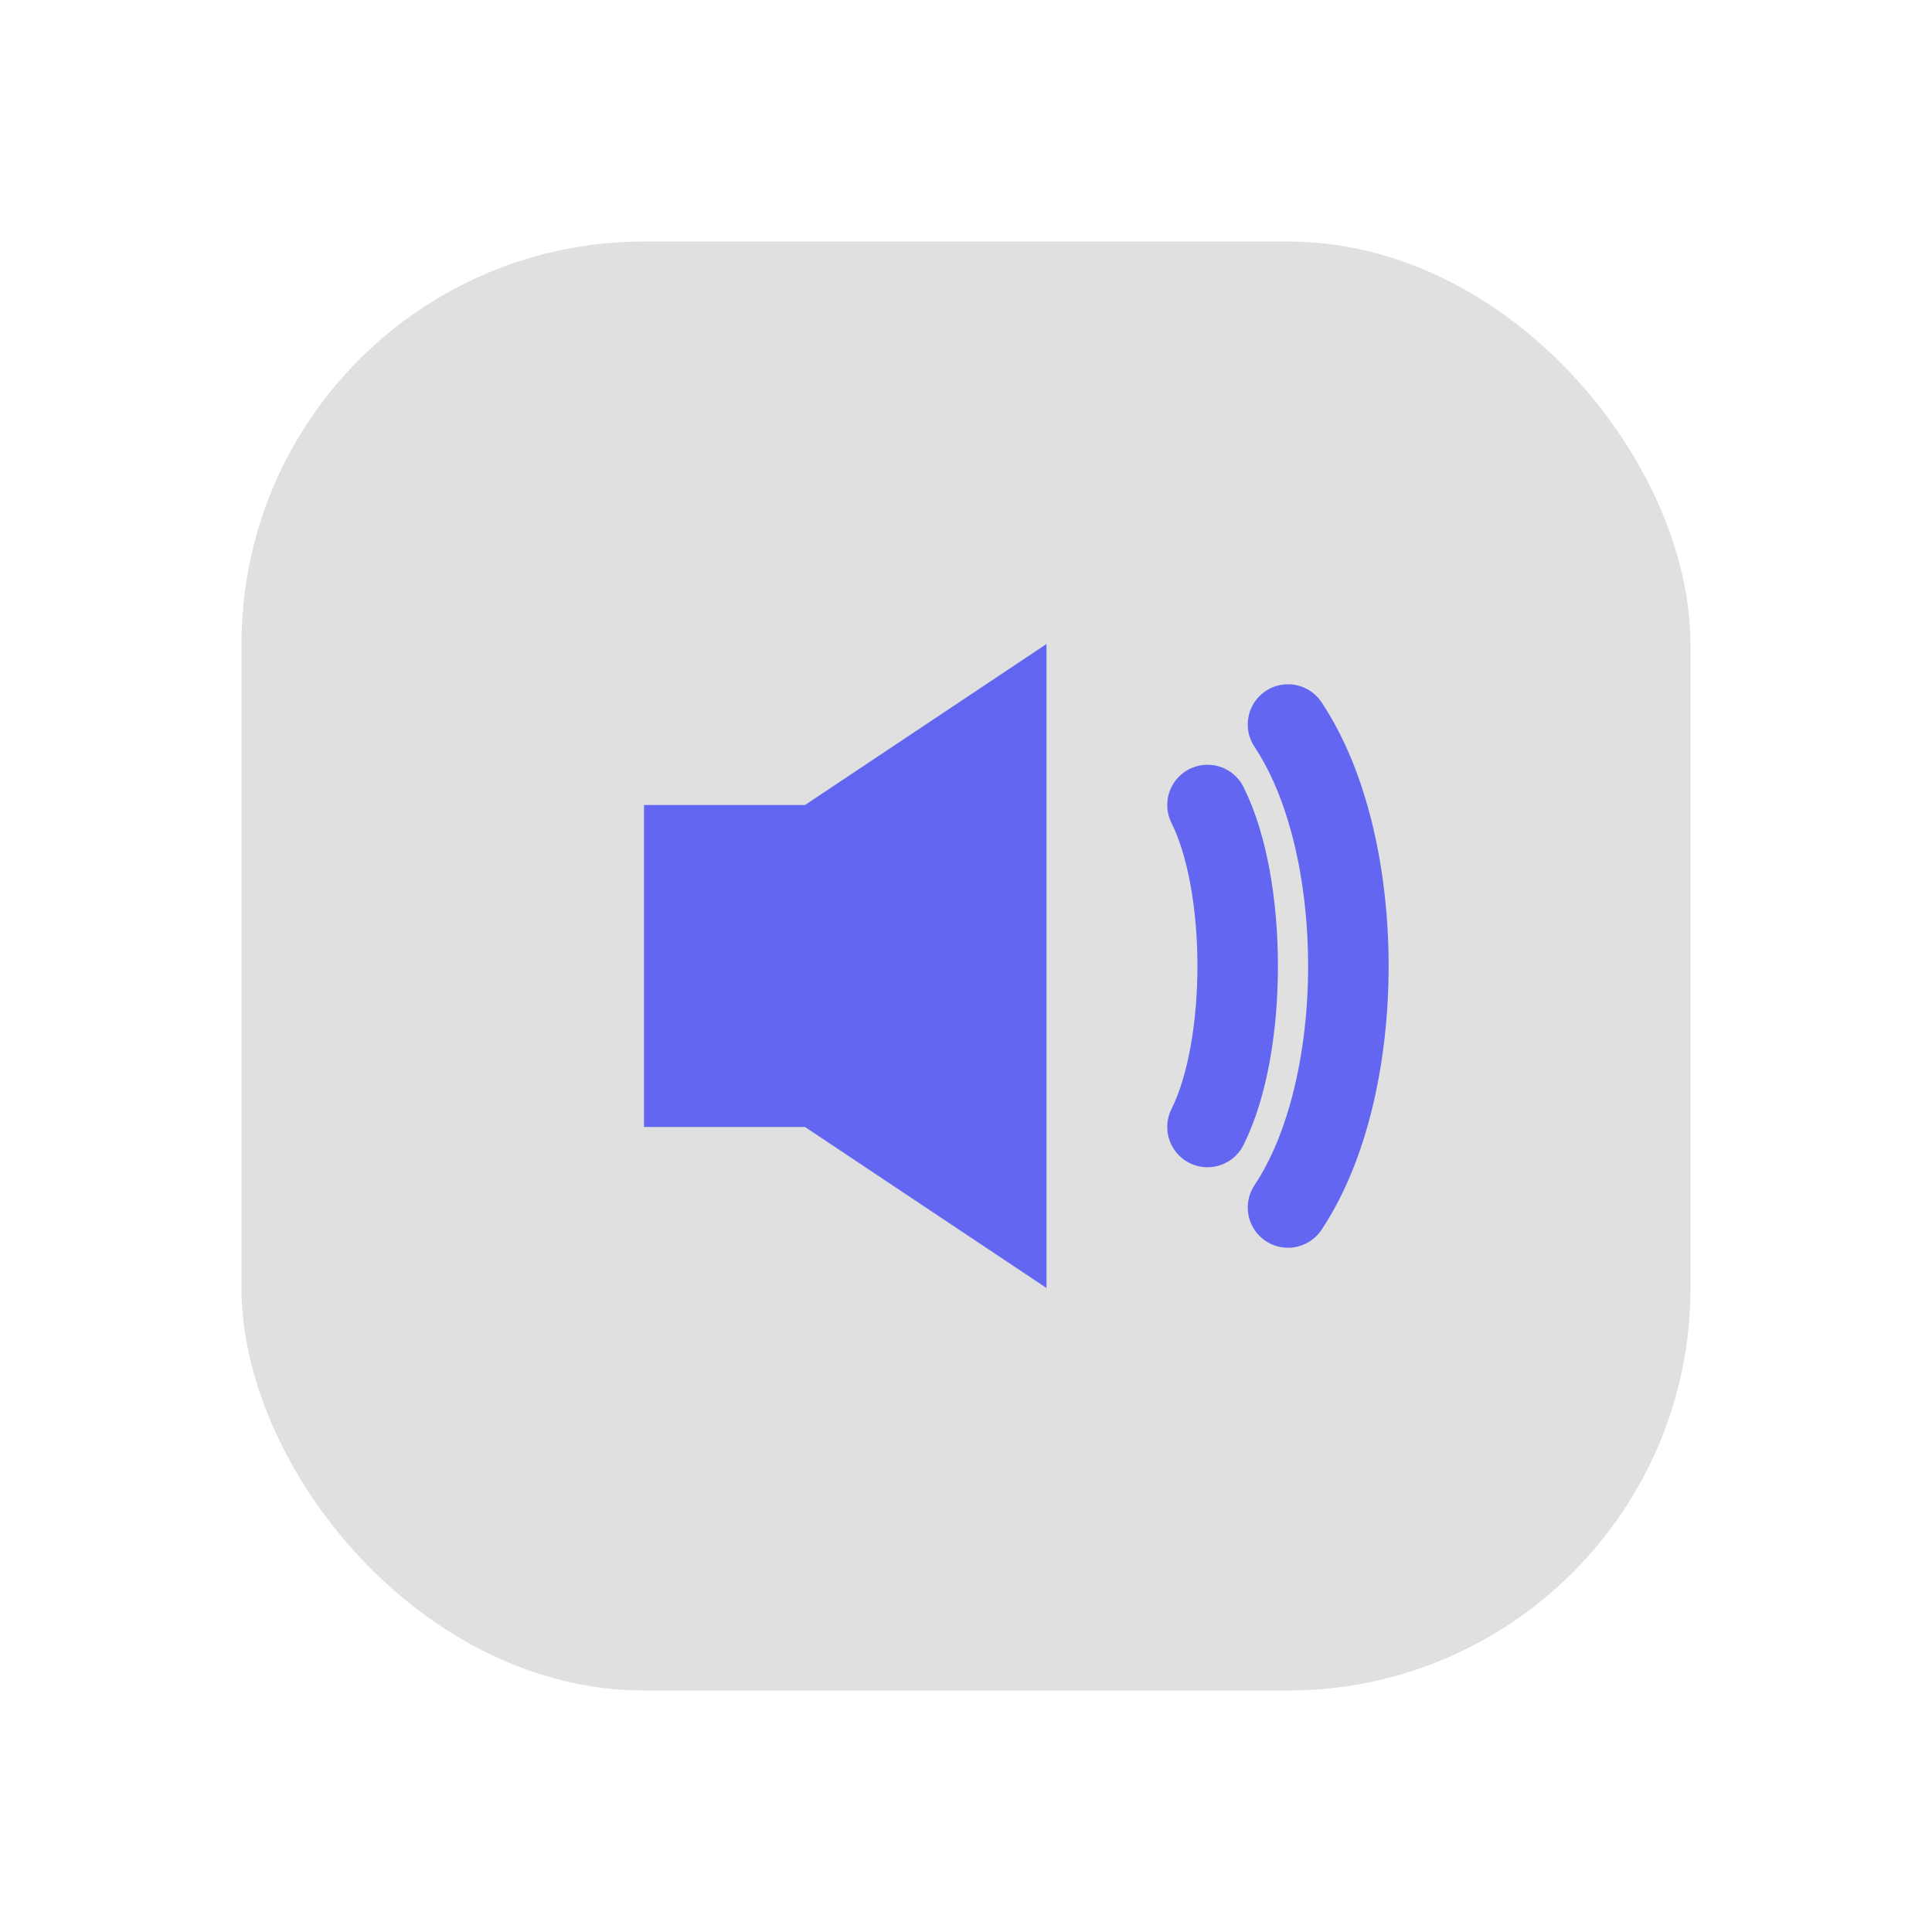 <svg xmlns="http://www.w3.org/2000/svg" viewBox="0 0 48 48" fill="none">
  <defs>
    <filter id="neu-44fr3fg7p">
      <feDropShadow dx="-2" dy="-2" stdDeviation="2" flood-color="white" flood-opacity="0.7"/>
      <feDropShadow dx="2" dy="2" stdDeviation="2" flood-color="#a0a0a0" flood-opacity="0.5"/>
    </filter>
  </defs>
  <rect x="6" y="6" width="36" height="36" rx="10" fill="#e0e0e0" filter="url(#neu-44fr3fg7p)"/>
  <path d="M16 20V28H20L26 32V16L20 20H16Z" fill="#6366F1"/><path d="M30 20C31 22 31 26 30 28M32 18C34 21 34 27 32 30" stroke="#6366F1" stroke-width="2" stroke-linecap="round"/>
</svg>